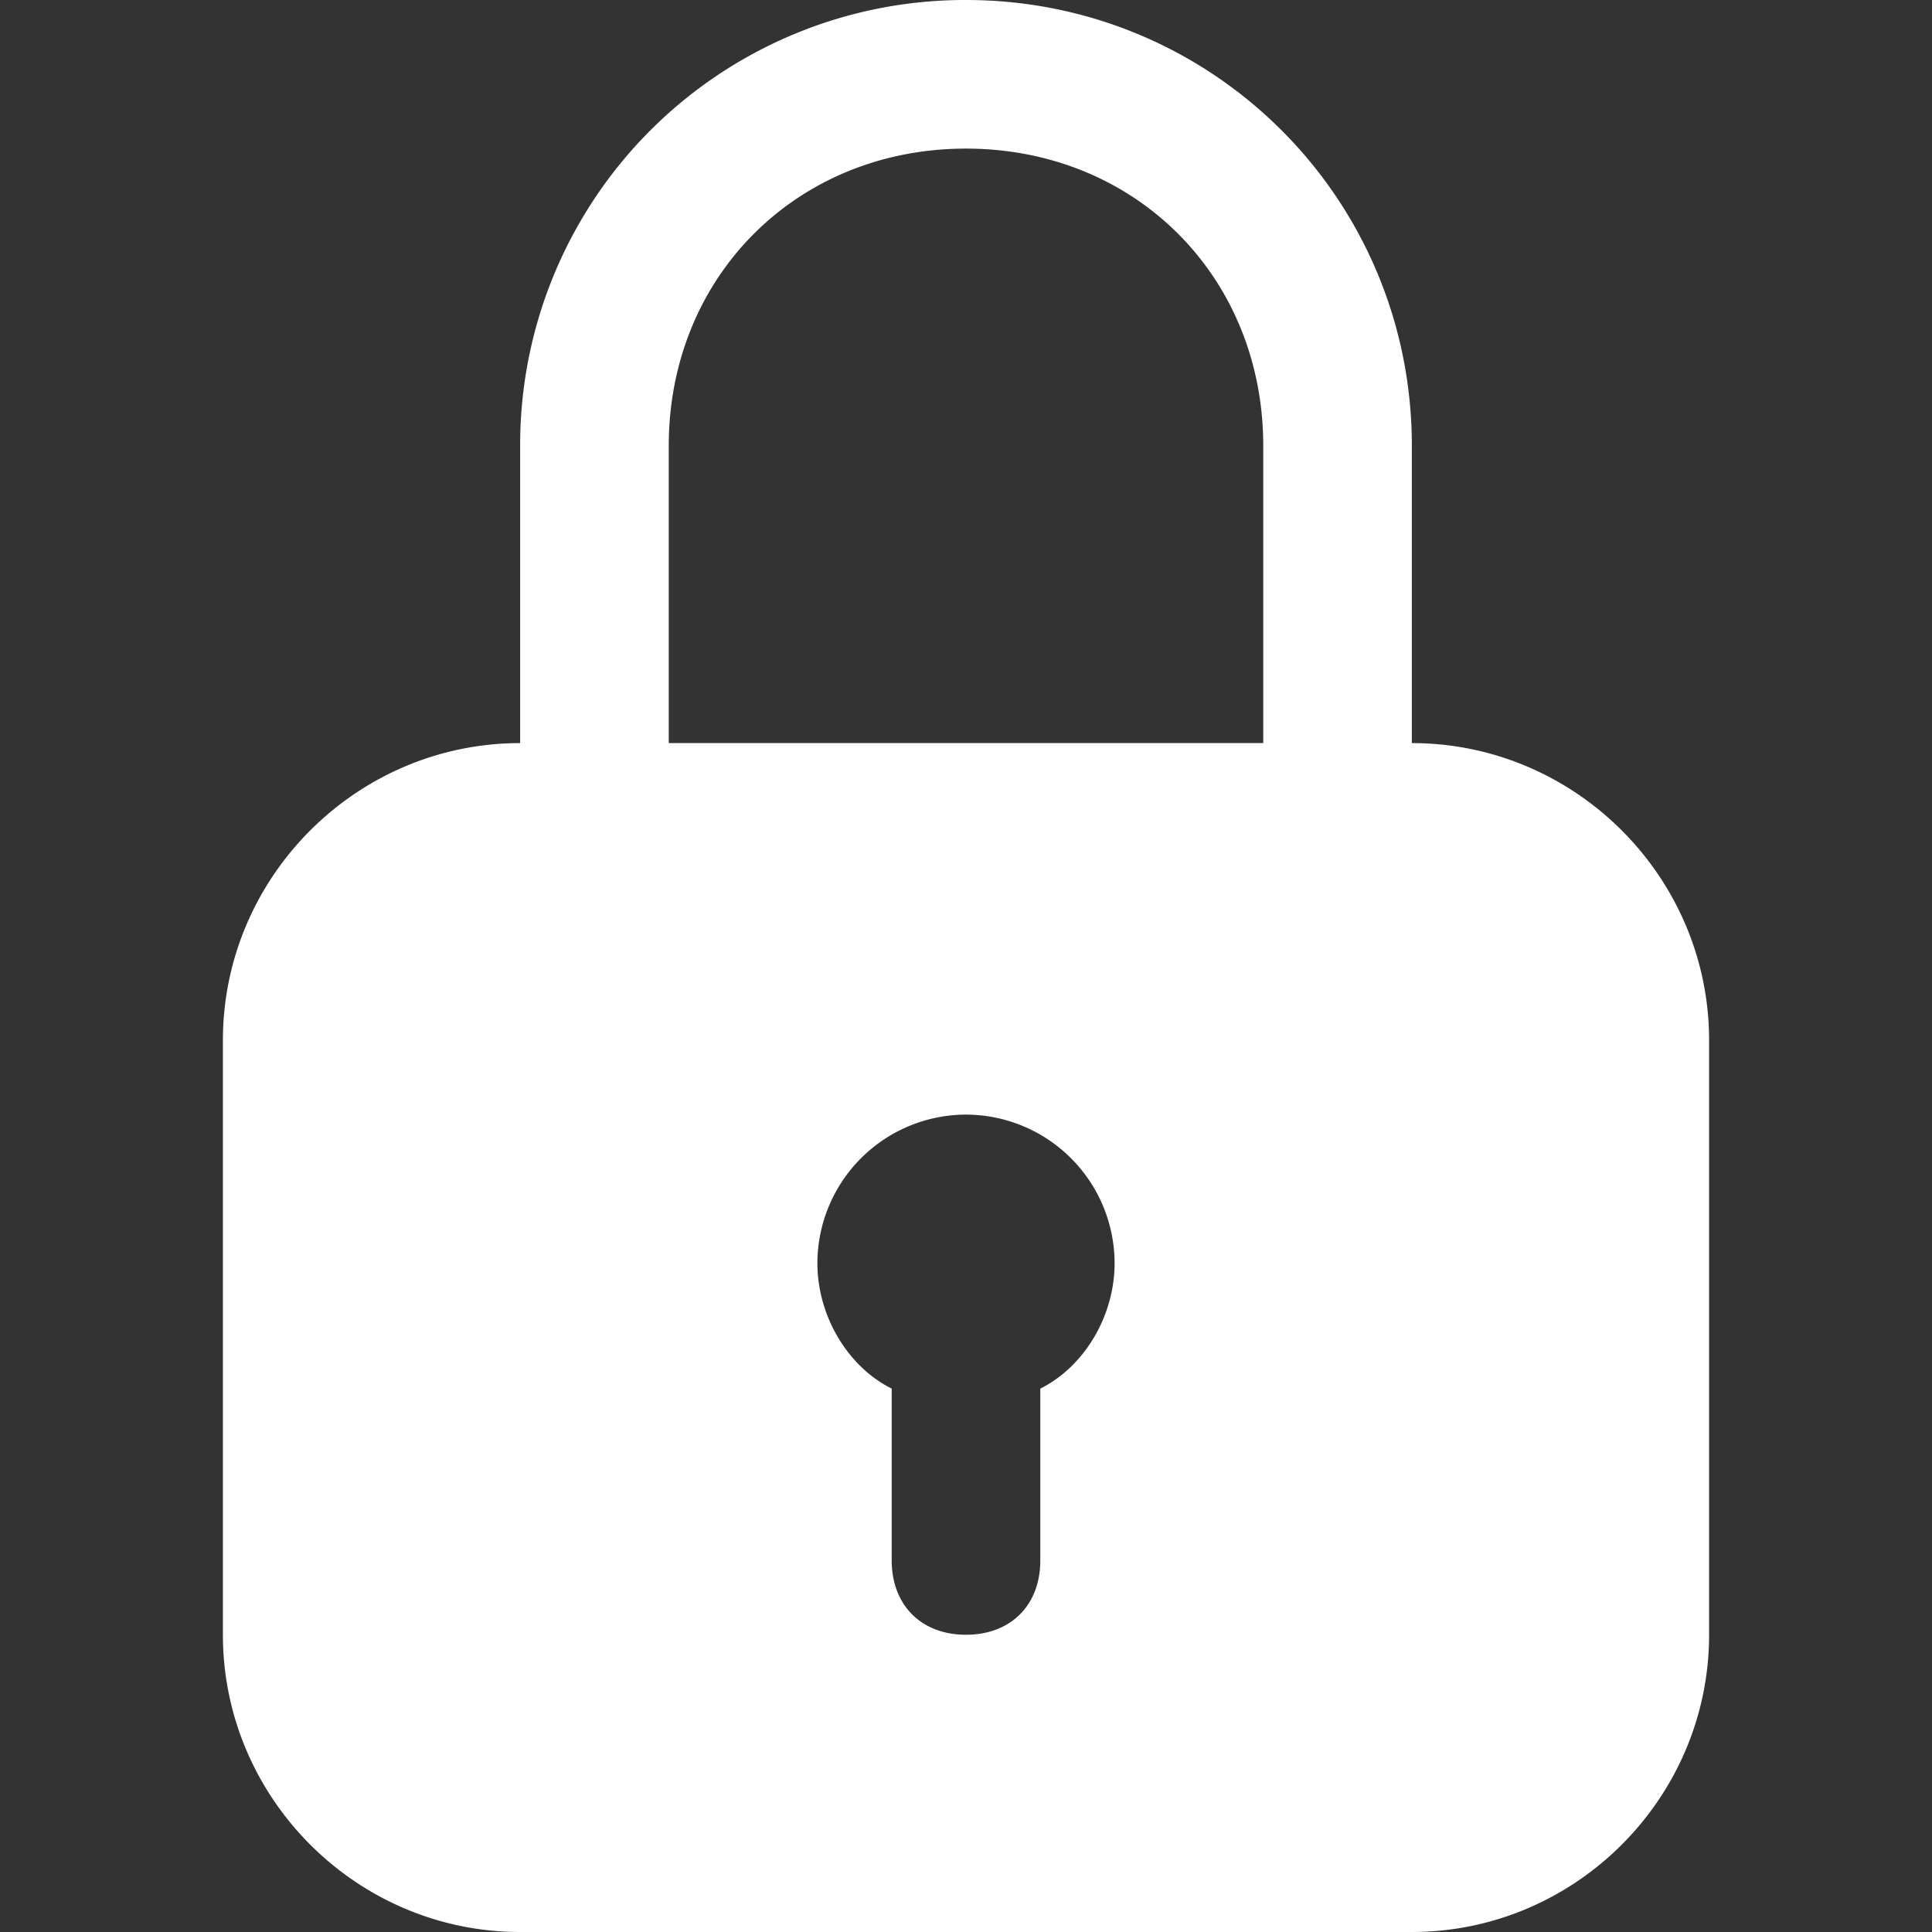 <svg width="48" height="48" xmlns:xlink="http://www.w3.org/1999/xlink" xmlns="http://www.w3.org/2000/svg"><rect width="100%" height="100%" fill="#333333" stroke="none"/><defs><path d="M0 0h48v48H0V0z" id="a"/><path d="M0 0h48v48H0V0z" id="b"/><clipPath id="c"><use xlink:href="#a"/></clipPath><clipPath id="d"><use xlink:href="#b"/></clipPath></defs><path d="M0 0h48v48H0V0z" fill="none"/><g clip-path="url(#c)"><path d="M0 0h48v48H0V0z" fill="none"/><path d="M0 0h48v48H0V0z" fill="none"/><g clip-path="url(#d)"><path d="M24 0a11.052 11.052 0 0 0-11.077 11.077v7.385c-4.06 0-7.385 3.324-7.385 7.384v14.77c0 4.06 3.325 7.384 7.385 7.384h22.154c4.06 0 7.385-3.325 7.385-7.385V25.846c0-4.06-3.325-7.384-7.385-7.384v-7.385C35.077 4.94 30.137 0 24 0zm0 3.692c4.204 0 7.385 3.18 7.385 7.385v7.385h-14.77v-7.385c0-4.204 3.18-7.385 7.385-7.385zm0 24a3.7 3.7 0 0 1 3.692 3.693c0 1.29-.735 2.56-1.846 3.115v4.27c0 1.11-.735 1.845-1.846 1.845-1.11 0-1.846-.735-1.846-1.846V34.5c-1.11-.555-1.846-1.825-1.846-3.115A3.7 3.7 0 0 1 24 27.692z" fill="#FFF" fill-rule="evenodd"/></g></g></svg>